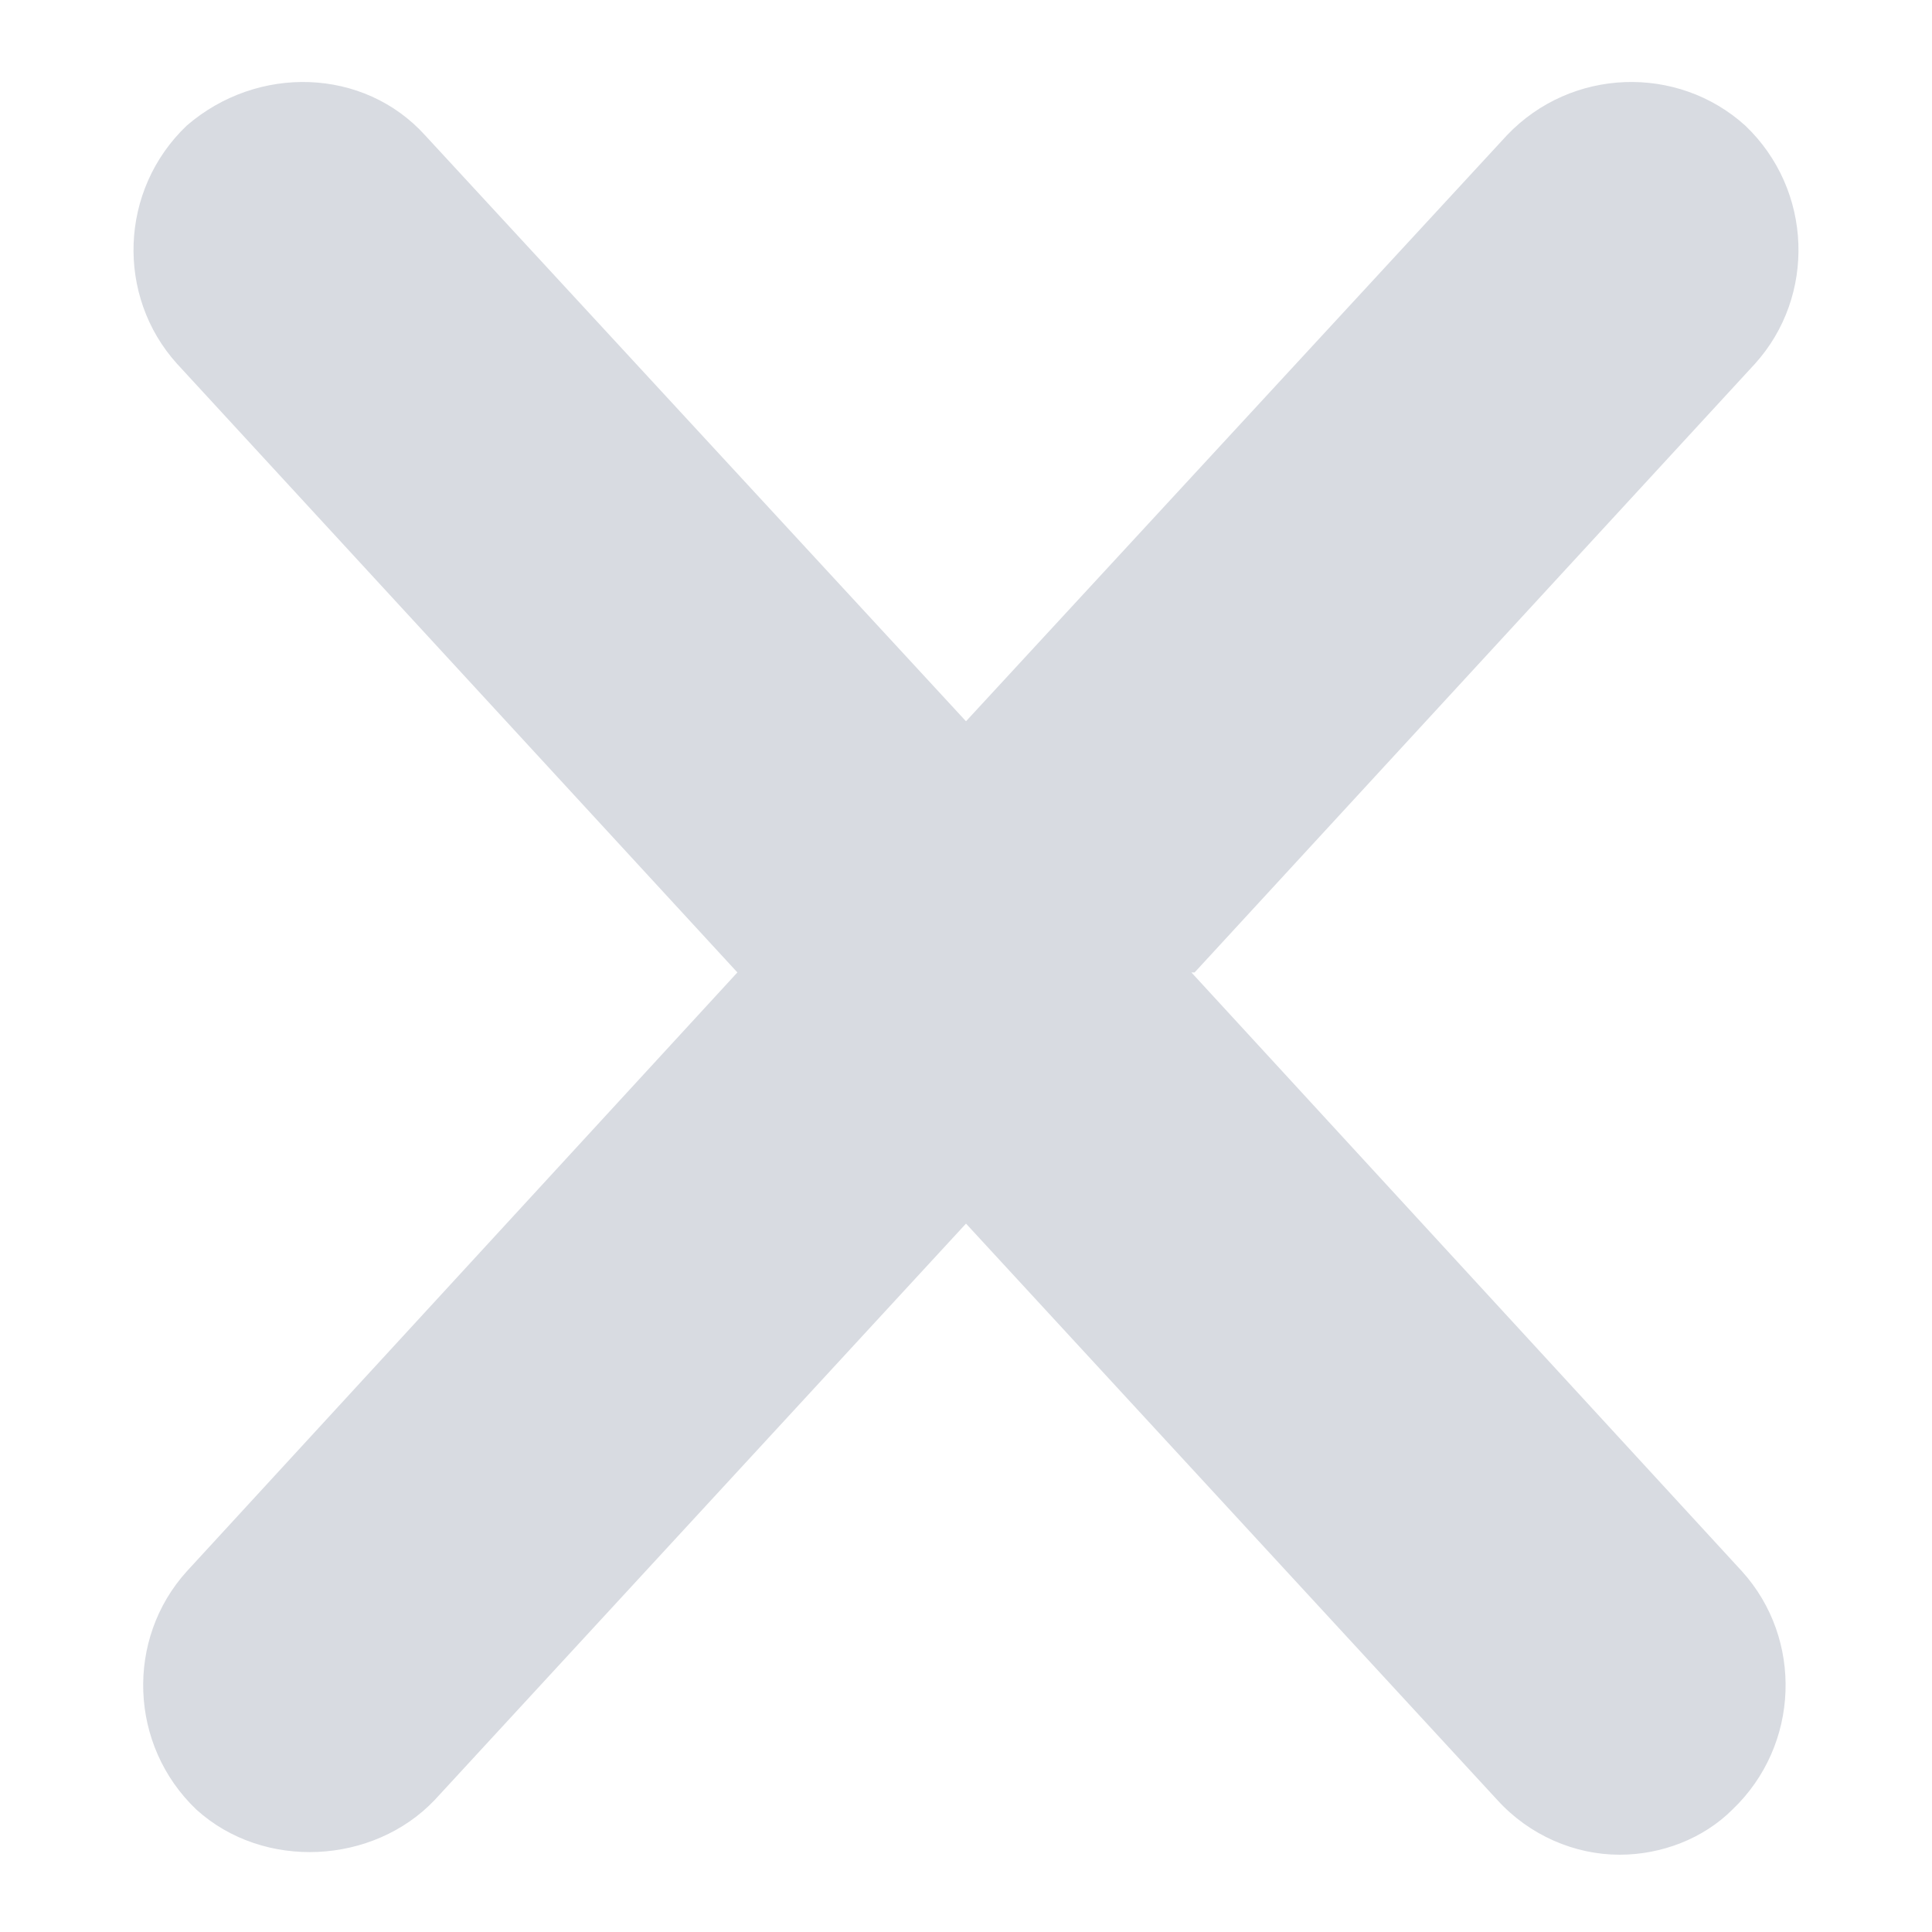 <?xml version="1.0" encoding="UTF-8"?>
<svg id="Layer_2" data-name="Layer 2" xmlns="http://www.w3.org/2000/svg" viewBox="0 0 6 6">
  <defs>
    <style>
      .cls-1 {
        fill: #d8dbe1;
        stroke-width: 0px;
      }
    </style>
  </defs>
  <path class="cls-1" d="m3.71,3.02l1.74-1.89c.19-.21.18-.54-.03-.74-.21-.19-.54-.18-.74.03l-1.68,1.82L1.32.42c-.19-.21-.52-.22-.74-.03-.21.2-.22.53-.03.74l1.74,1.89-1.71,1.86c-.19.21-.18.54.03.74.21.19.55.17.74-.03l1.65-1.79,1.65,1.79c.1.11.24.17.38.17.13,0,.26-.05.35-.14.21-.2.22-.53.03-.74l-1.71-1.86Z"/>
</svg>